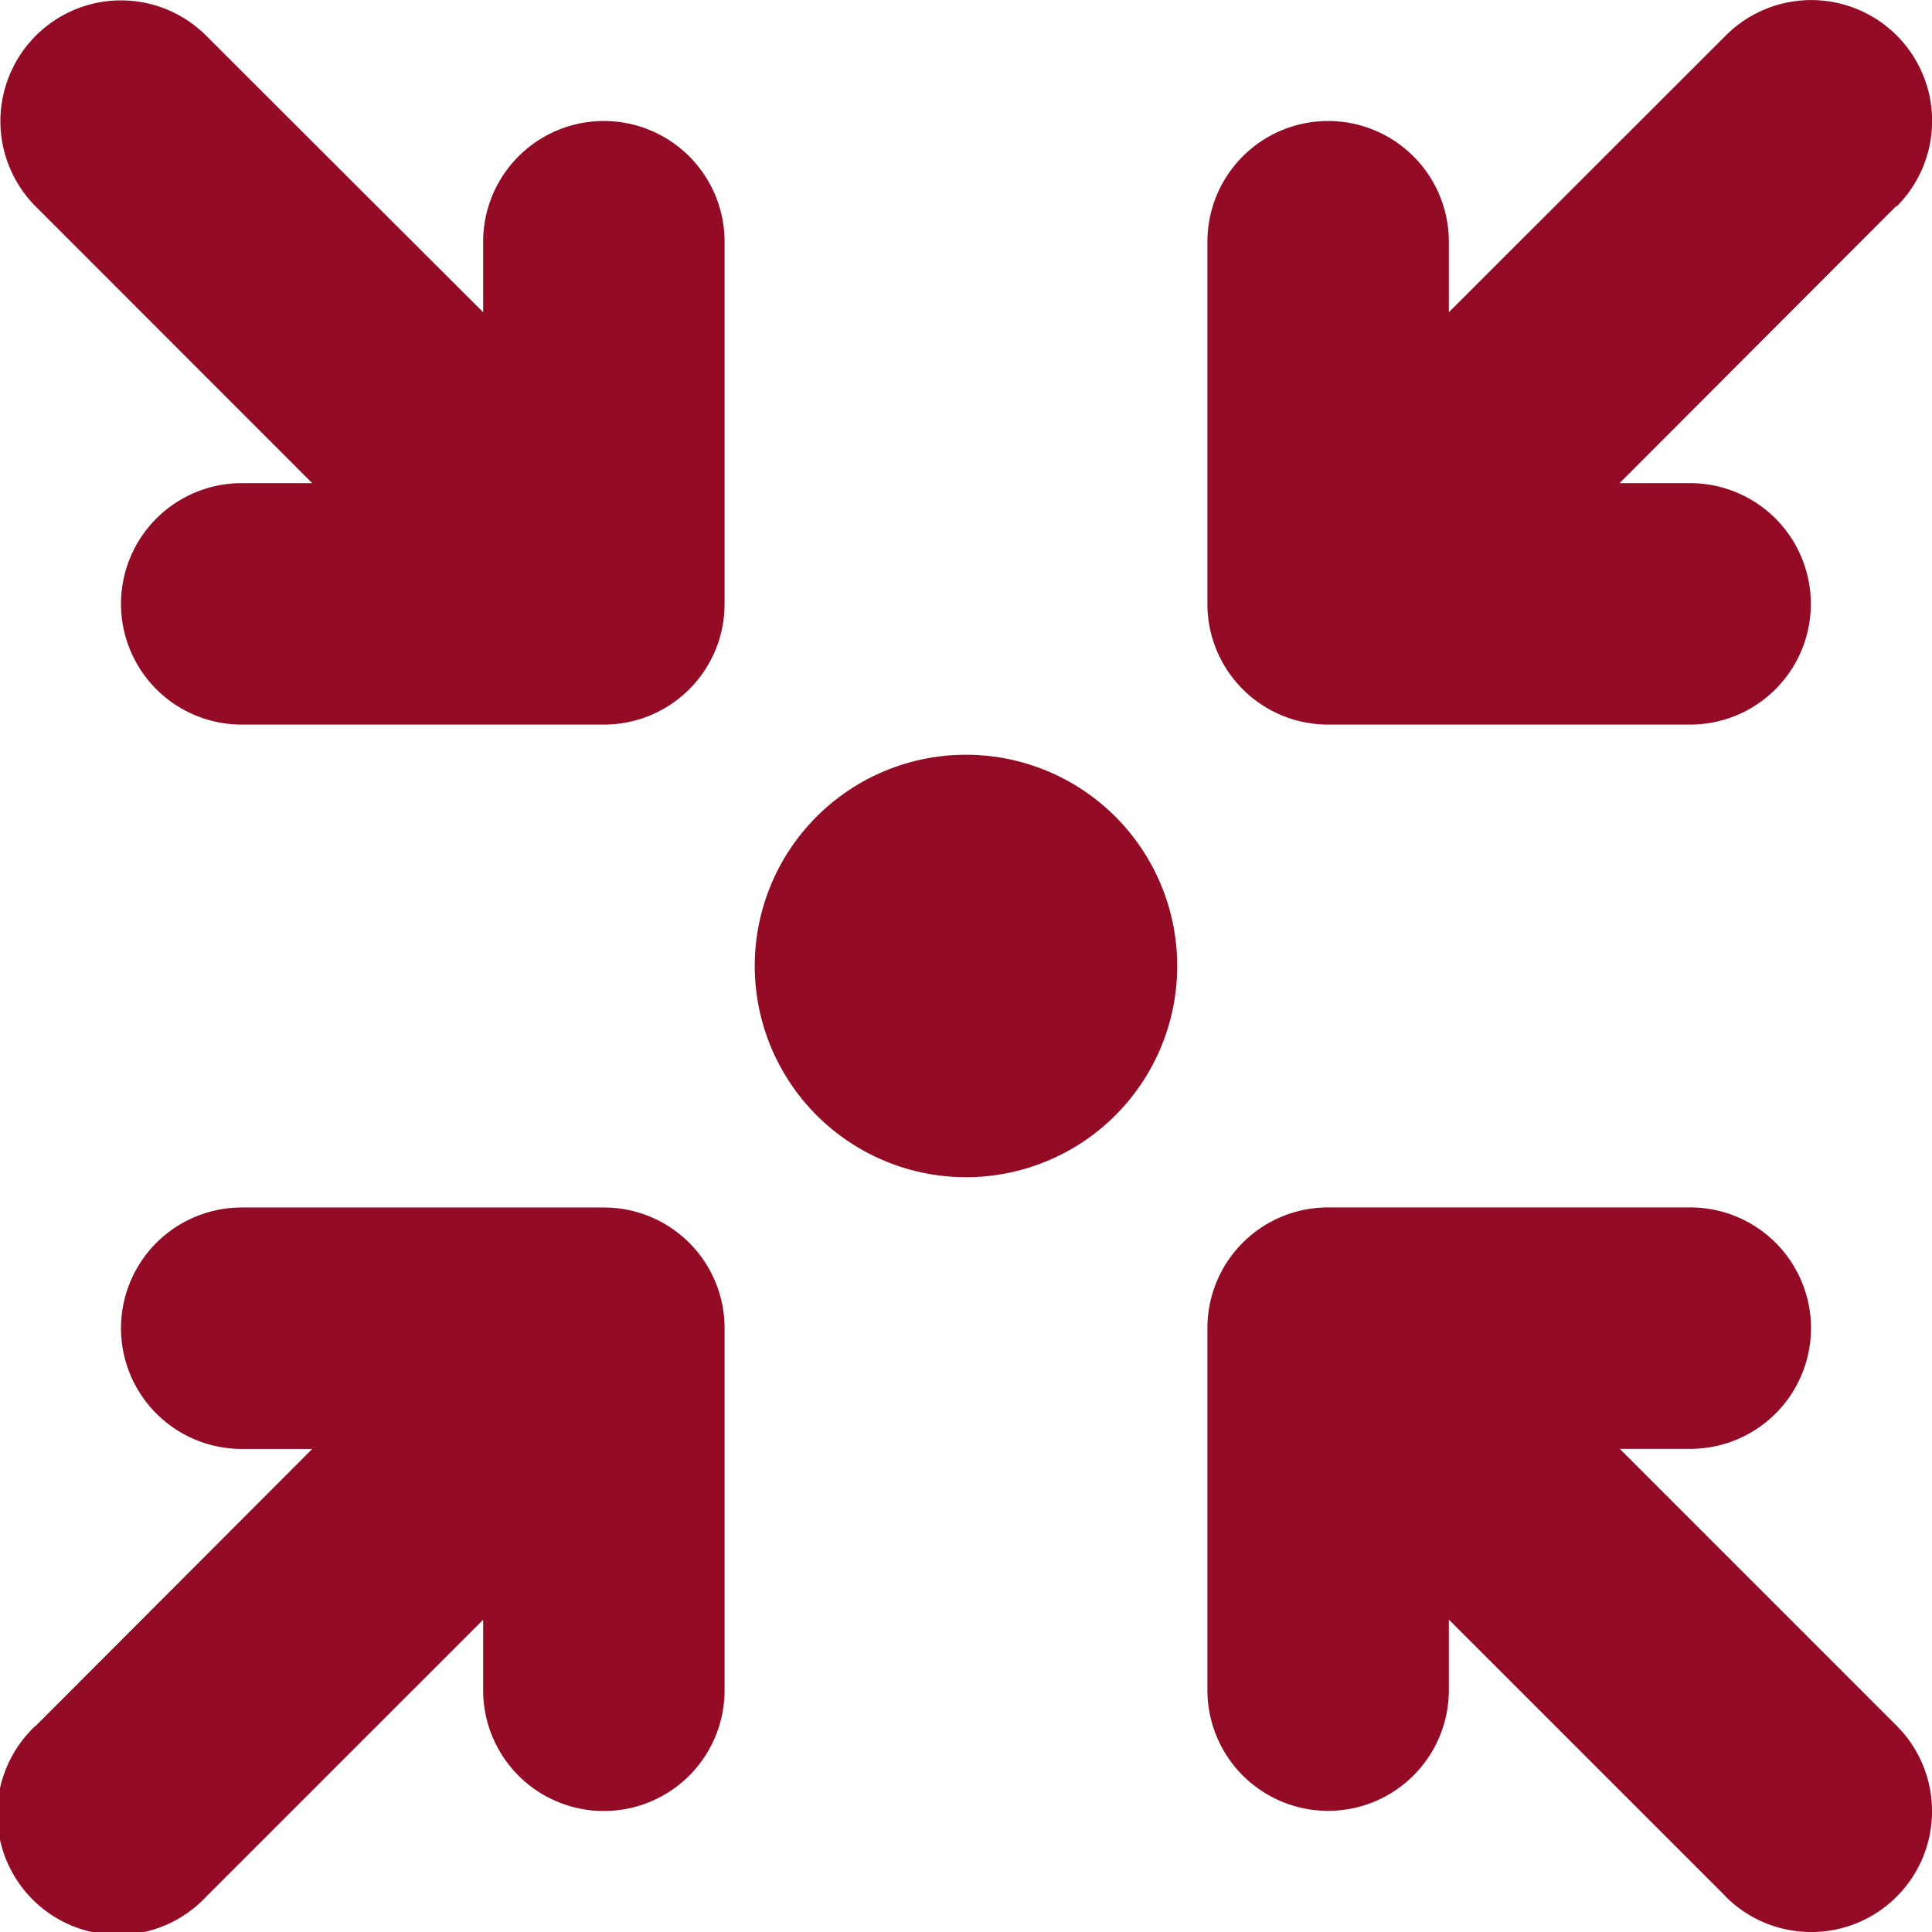 <?xml version="1.0" encoding="UTF-8"?>
<svg xmlns="http://www.w3.org/2000/svg" width="47.661" height="47.661" viewBox="0 0 47.661 47.661">
  <path id="jdt_robotics_icon_automation" d="M64.807,64.807a2.971,2.971,0,0,1,4.206,0l6.831,6.821v-1.74a2.978,2.978,0,0,1,5.956,0v8.934A2.975,2.975,0,0,1,78.822,81.8H69.888a2.978,2.978,0,0,1,0-5.956h1.74L64.8,69.013A2.98,2.98,0,0,1,64.807,64.807ZM82.544,87.755a5.211,5.211,0,1,1,5.211,5.211A5.215,5.215,0,0,1,82.544,87.755ZM110.7,69.013l-6.821,6.831h1.74a2.978,2.978,0,0,1,0,5.956H96.689a2.975,2.975,0,0,1-2.978-2.978V69.888a2.978,2.978,0,0,1,5.956,0v1.74L106.5,64.8a2.981,2.981,0,1,1,4.216,4.216ZM106.488,110.7l-6.821-6.821v1.74a2.978,2.978,0,0,1-5.956,0V96.689a2.975,2.975,0,0,1,2.978-2.978h8.934a2.978,2.978,0,0,1,0,5.956h-1.74l6.831,6.831a2.981,2.981,0,1,1-4.216,4.216ZM64.807,106.5l6.821-6.831h-1.74a2.978,2.978,0,0,1,0-5.956h8.934A2.975,2.975,0,0,1,81.8,96.689v8.934a2.978,2.978,0,0,1-5.956,0v-1.74l-6.831,6.831A2.981,2.981,0,1,1,64.8,106.5Z" transform="translate(-63.925 -63.925)" fill="#940b25"></path>
</svg>
